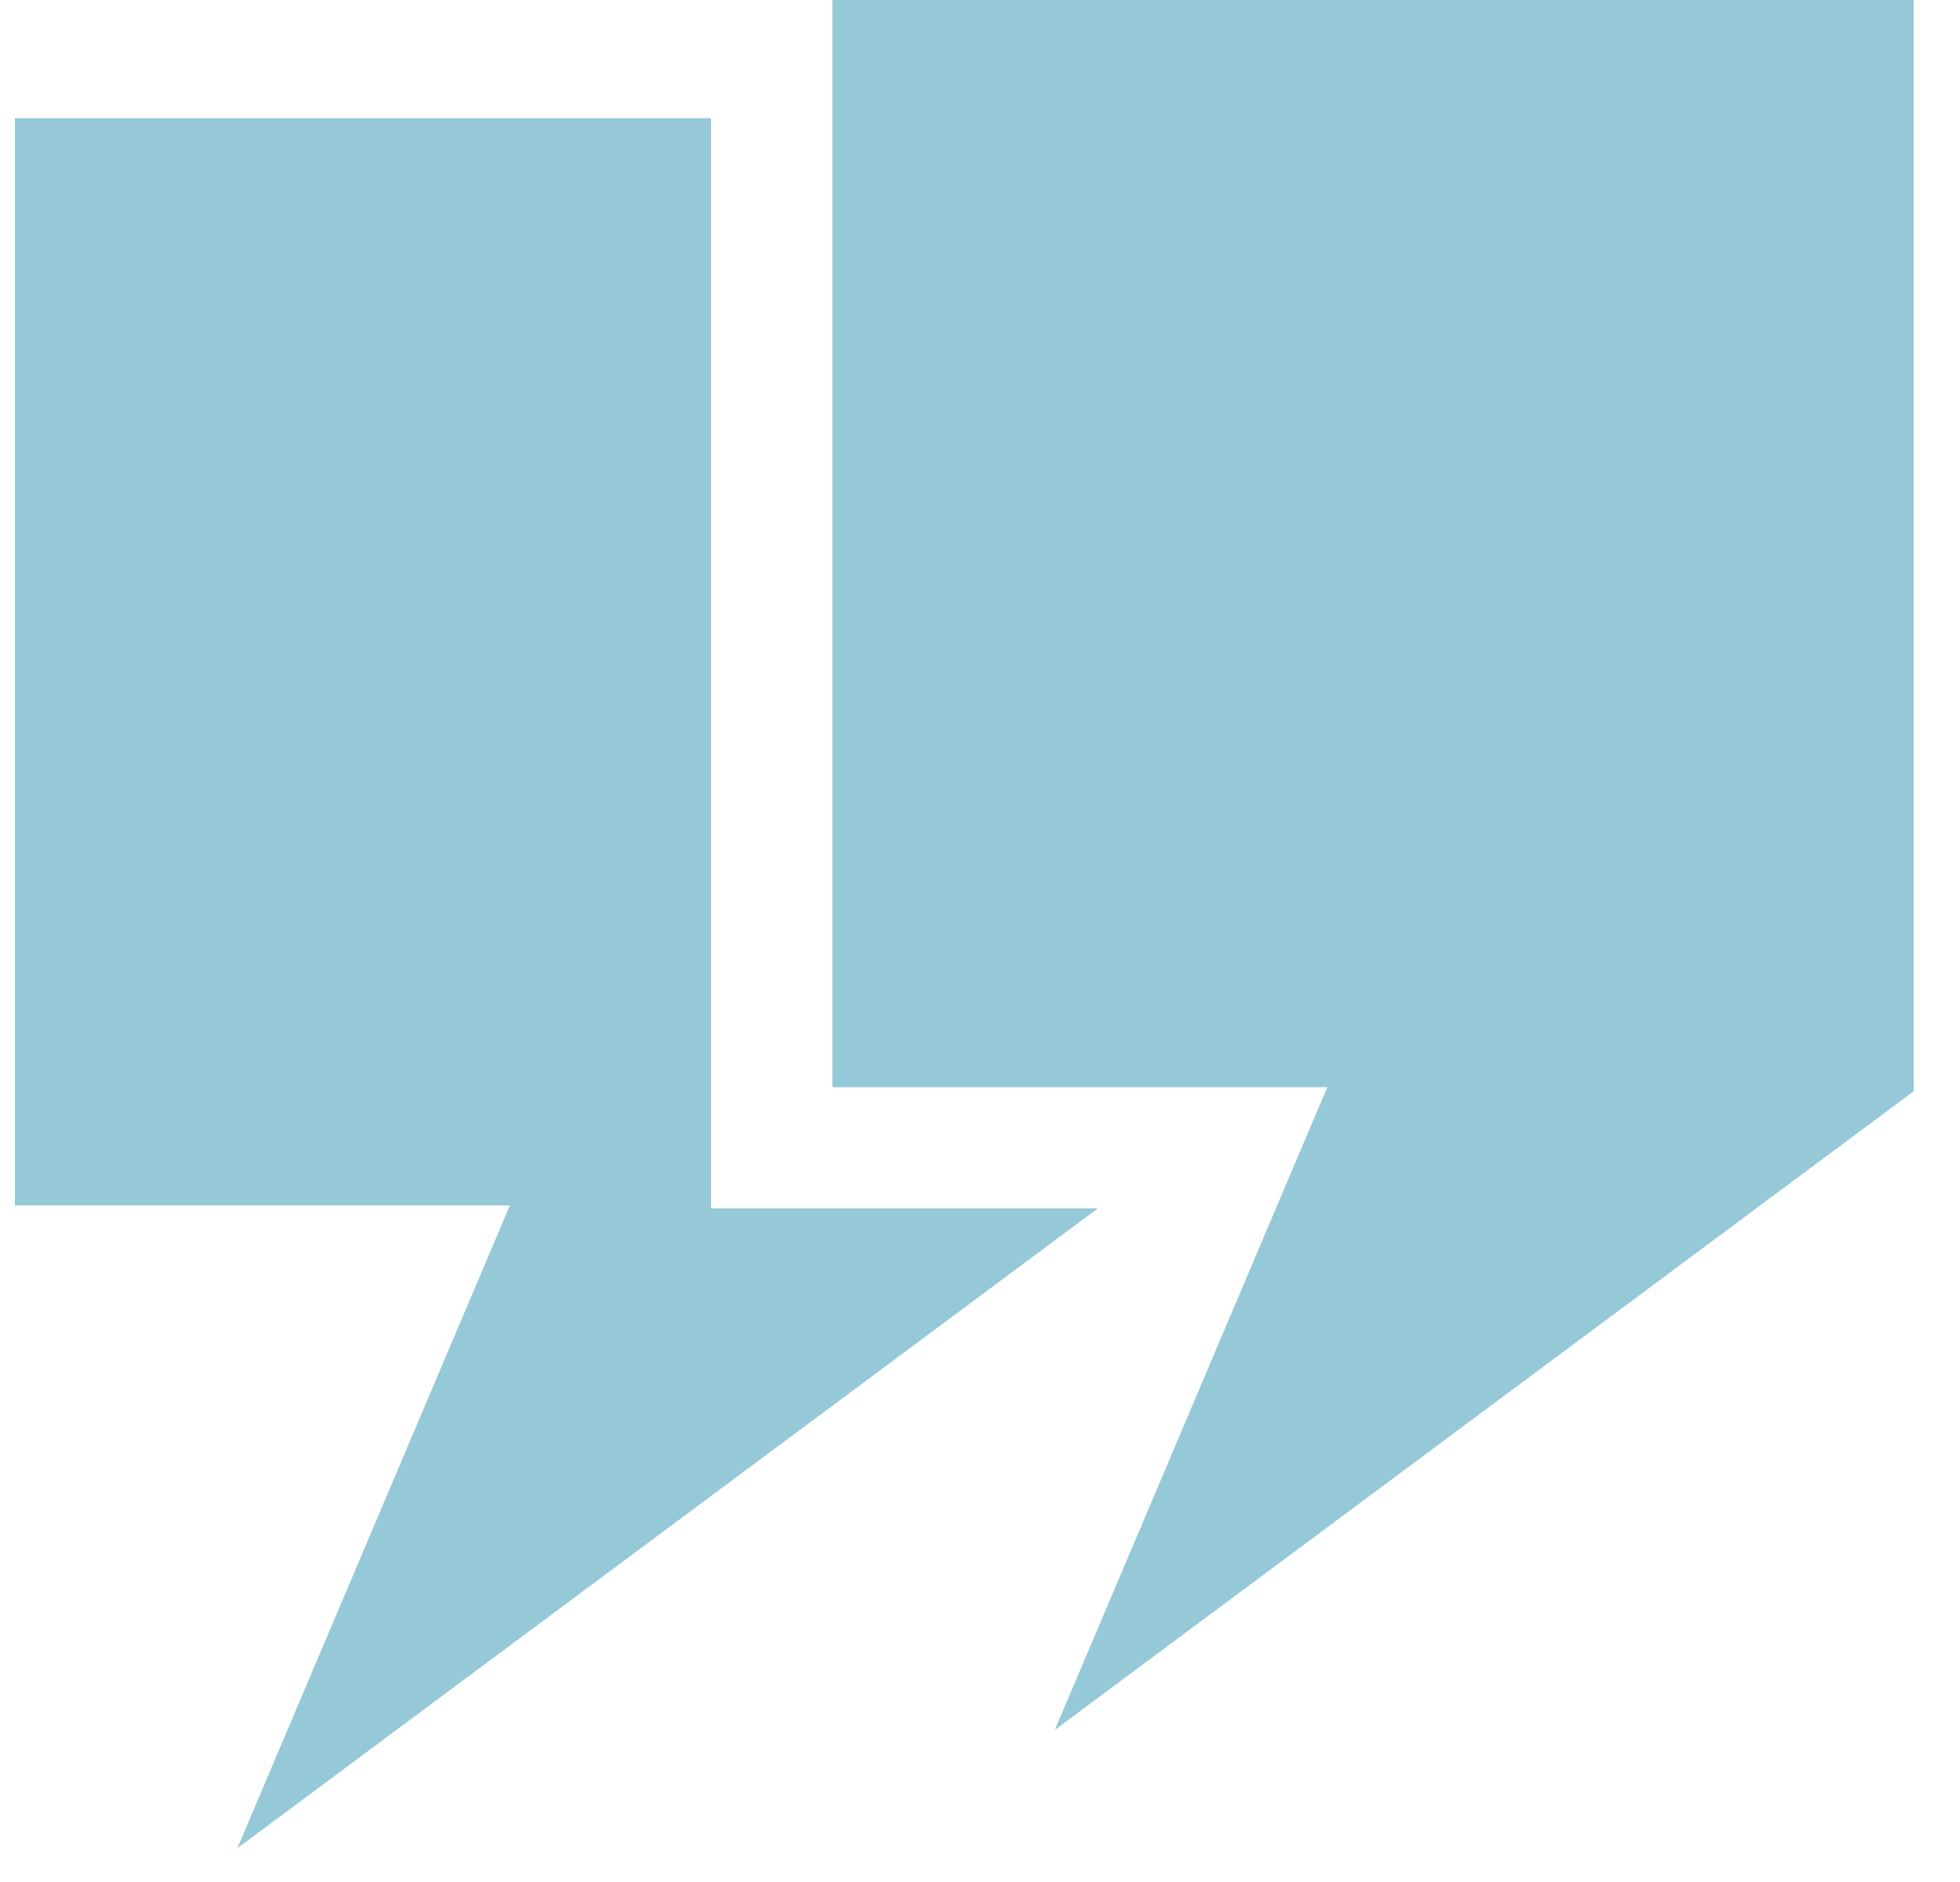 <svg xmlns="http://www.w3.org/2000/svg" xmlns:xlink="http://www.w3.org/1999/xlink" width="75" zoomAndPan="magnify" viewBox="0 0 56.25 54" height="72" preserveAspectRatio="xMidYMid meet" version="1.0"><defs><clipPath id="9e80b6ad40"><path d="M 0.43 0 L 54.918 0 L 54.918 53.02 L 0.43 53.02 Z M 0.43 0 " clip-rule="nonzero"/></clipPath></defs><g clip-path="url(#9e80b6ad40)"><path fill="#96c9d8" d="M 23.891 0 L 23.891 31.191 L 38.098 31.191 L 30.281 49.625 L 55.078 31.191 L 55.078 0 Z M 20.406 34.676 L 31.496 34.676 L 6.82 53.02 L 14.637 34.586 L 0.43 34.586 L 0.43 3.395 L 20.406 3.395 L 20.406 34.676 " fill-opacity="1" fill-rule="nonzero"/><path fill="#96c9d8" d="M 23.891 0 L 23.891 31.191 L 38.098 31.191 L 30.281 49.625 L 55.078 31.191 L 55.078 0 Z M 20.406 34.676 L 31.496 34.676 L 6.82 53.02 L 14.637 34.586 L 0.43 34.586 L 0.43 3.395 L 20.406 3.395 L 20.406 34.676 " fill-opacity="1" fill-rule="nonzero"/></g></svg>